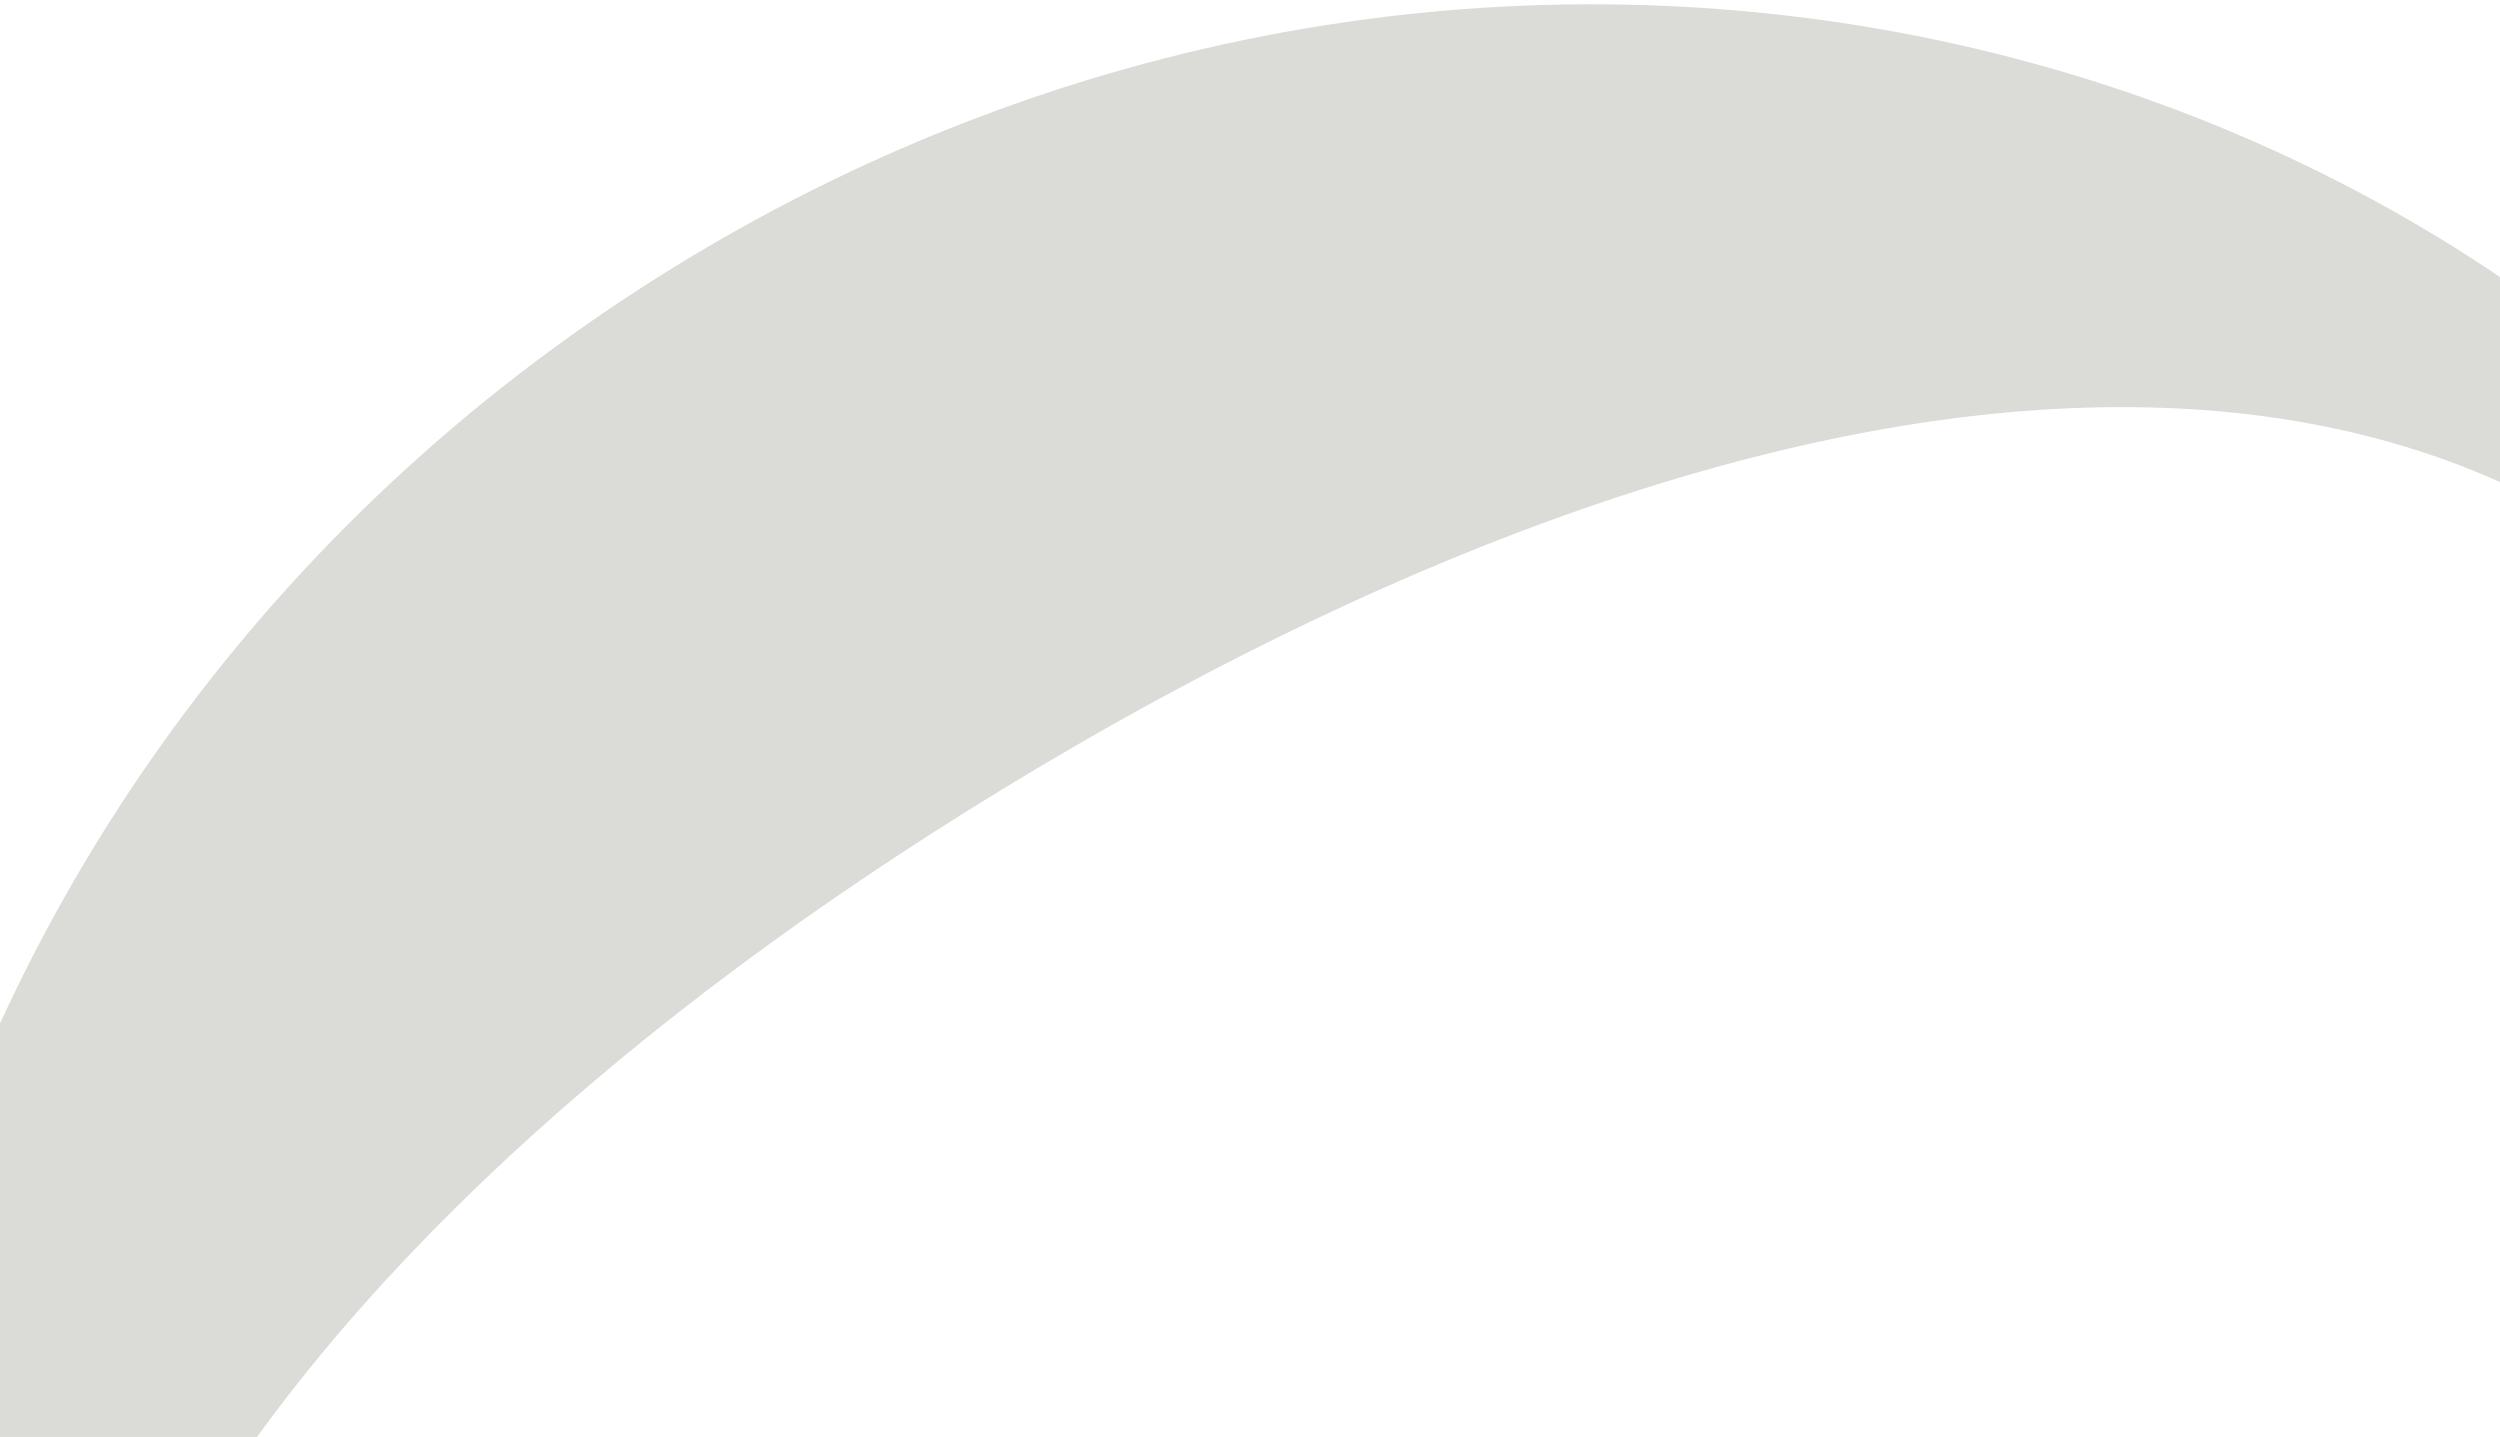<svg width="428" height="246" viewBox="0 0 428 246" fill="none" xmlns="http://www.w3.org/2000/svg">
<path opacity="0.3" d="M116.428 45.099C-19.354 127.965 -66.066 299.064 12.078 427.07C90.294 555.194 263.774 591.752 399.557 508.886C535.339 426.02 582.051 254.92 503.907 126.914C425.691 -1.209 252.21 -37.767 116.428 45.099ZM344.612 418.881C217.536 496.434 88.223 516.087 28.057 417.4C-32.108 318.712 44.487 212.702 171.445 135.221C298.52 57.669 427.834 38.015 487.999 136.703C548.165 235.391 471.569 341.401 344.612 418.881Z" fill="#88867C"/>
</svg>

